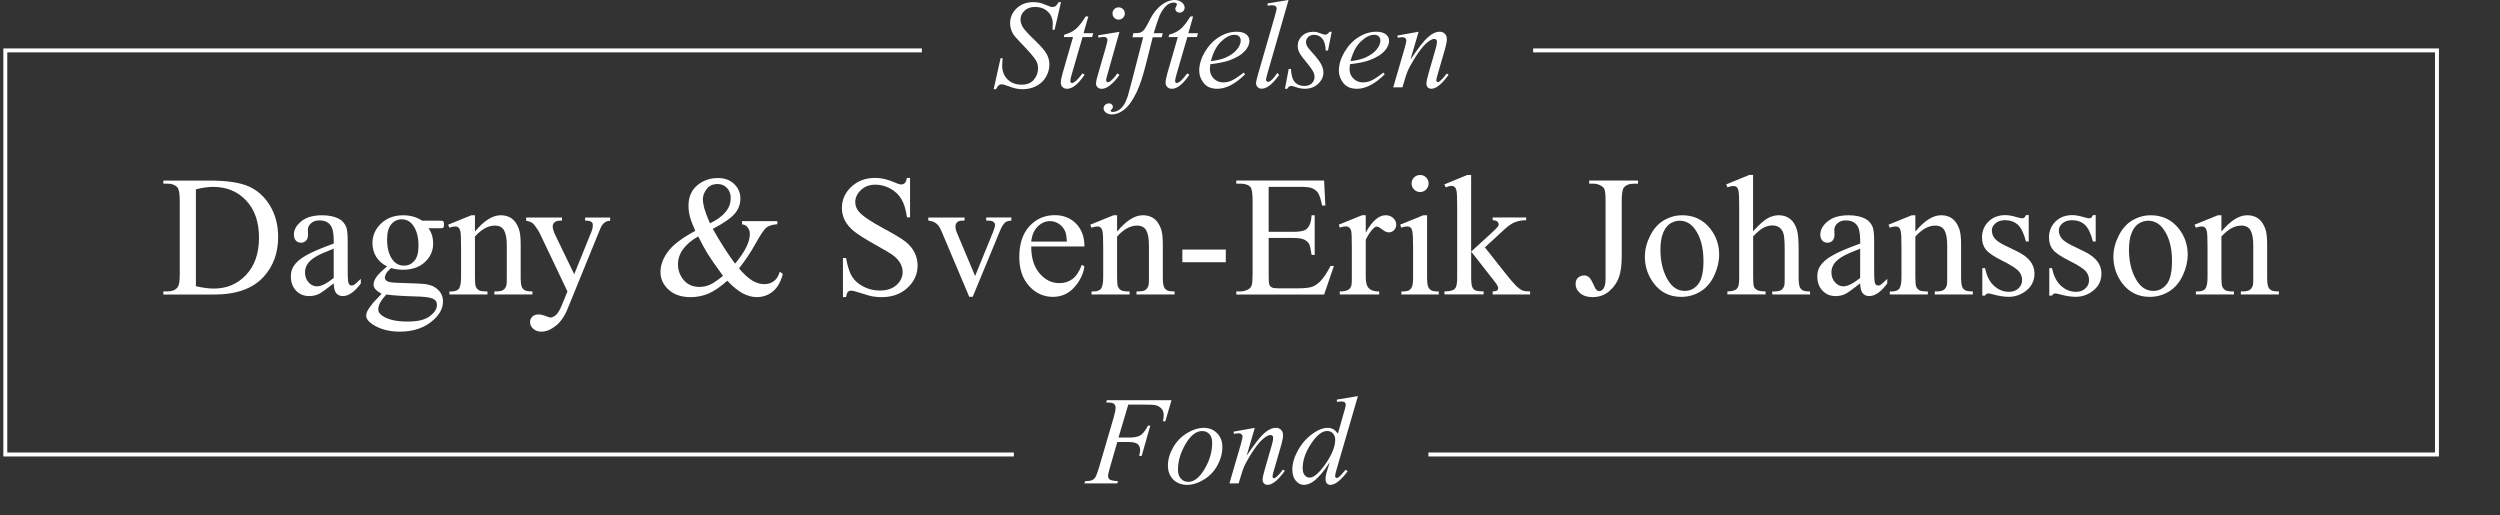 <?xml version="1.0" encoding="UTF-8"?><svg id="Layer_1" xmlns="http://www.w3.org/2000/svg" viewBox="0 0 621.51 128.07"><rect x="0" y="0" width="621.51" height="128.07" fill="#333333" stroke="none"/><defs><style>.cls-1{fill:#fff;}</style></defs><g><path class="cls-1" d="m40.61,73.21v-.77h1.07c1.2,0,2.05-.38,2.55-1.15.31-.46.46-1.49.46-3.09v-18.3c0-1.77-.2-2.88-.59-3.32-.54-.61-1.35-.92-2.42-.92h-1.07v-.77h11.53c4.23,0,7.46.48,9.66,1.44s3.98,2.56,5.33,4.81c1.34,2.24,2.02,4.83,2.02,7.77,0,3.94-1.2,7.24-3.59,9.88-2.69,2.95-6.78,4.43-12.29,4.43h-12.66Zm8.09-2.05c1.77.39,3.25.58,4.45.58,3.23,0,5.91-1.13,8.04-3.41,2.13-2.27,3.2-5.35,3.2-9.24s-1.07-7-3.2-9.25c-2.13-2.26-4.87-3.38-8.21-3.38-1.25,0-2.68.2-4.28.61v24.09Z"/><path class="cls-1" d="m82.96,70.46c-1.96,1.52-3.2,2.4-3.7,2.63-.75.35-1.55.52-2.4.52-1.32,0-2.41-.45-3.27-1.36-.86-.91-1.28-2.1-1.28-3.57,0-.93.21-1.74.63-2.42.57-.95,1.56-1.84,2.98-2.67,1.41-.84,3.76-1.85,7.05-3.05v-.75c0-1.91-.3-3.22-.91-3.93-.61-.71-1.49-1.07-2.64-1.07-.88,0-1.57.24-2.09.71-.53.47-.79,1.02-.79,1.63l.04,1.21c0,.64-.16,1.13-.49,1.48-.33.35-.76.52-1.28.52s-.94-.18-1.26-.54c-.33-.36-.49-.86-.49-1.48,0-1.2.61-2.3,1.84-3.3,1.23-1,2.95-1.5,5.16-1.5,1.7,0,3.09.29,4.18.86.82.43,1.43,1.11,1.82,2.03.25.6.38,1.83.38,3.68v6.5c0,1.83.03,2.94.1,3.35.07.41.18.69.34.83.16.14.34.21.55.21.22,0,.42-.05.58-.15.29-.18.86-.69,1.69-1.52v1.17c-1.56,2.09-3.05,3.13-4.47,3.13-.68,0-1.23-.24-1.63-.71-.4-.47-.61-1.28-.63-2.42Zm0-1.36v-7.29c-2.1.84-3.46,1.43-4.07,1.78-1.1.61-1.89,1.25-2.36,1.92-.47.67-.71,1.4-.71,2.19,0,1,.3,1.83.9,2.5.6.66,1.29.99,2.07.99,1.06,0,2.45-.7,4.18-2.09Z"/><path class="cls-1" d="m96.23,66.24c-1.17-.57-2.07-1.37-2.7-2.39-.63-1.02-.94-2.16-.94-3.39,0-1.89.71-3.52,2.14-4.89,1.43-1.36,3.26-2.05,5.48-2.05,1.82,0,3.41.45,4.74,1.34h4.05c.6,0,.95.02,1.04.05.1.04.17.09.21.18.08.13.13.35.13.67,0,.36-.04.61-.1.75-.04.07-.11.12-.22.17s-.46.06-1.06.06h-2.49c.78,1,1.17,2.29,1.17,3.84,0,1.78-.68,3.31-2.05,4.58-1.37,1.27-3.2,1.9-5.5,1.9-.95,0-1.92-.14-2.9-.42-.61.53-1.03.99-1.24,1.39-.22.4-.32.74-.32,1.01,0,.24.12.47.34.69.23.22.68.38,1.35.48.39.06,1.37.1,2.93.15,2.87.07,4.73.17,5.58.29,1.29.18,2.33.66,3.1,1.44.77.78,1.16,1.74,1.16,2.88,0,1.57-.74,3.05-2.21,4.43-2.17,2.03-5.01,3.05-8.5,3.05-2.69,0-4.96-.61-6.81-1.82-1.04-.7-1.57-1.42-1.57-2.17,0-.33.08-.67.23-1,.24-.52.72-1.23,1.46-2.15.1-.12.81-.88,2.13-2.26-.72-.43-1.24-.82-1.54-1.16-.3-.34-.45-.73-.45-1.16,0-.49.2-1.06.6-1.71.4-.65,1.31-1.58,2.75-2.78Zm-.21,6.98c-.65.71-1.15,1.37-1.48,1.98s-.5,1.18-.5,1.69c0,.67.4,1.25,1.21,1.75,1.39.86,3.41,1.3,6.04,1.3s4.36-.44,5.55-1.33,1.79-1.83,1.79-2.83c0-.72-.36-1.24-1.07-1.55-.72-.31-2.16-.49-4.3-.54-3.13-.08-5.54-.24-7.23-.48Zm3.84-18.7c-1.03,0-1.89.41-2.59,1.23s-1.04,2.08-1.04,3.78c0,2.2.47,3.91,1.42,5.12.72.92,1.64,1.38,2.76,1.38s1.93-.4,2.61-1.19,1.02-2.04,1.02-3.74c0-2.21-.48-3.95-1.44-5.2-.71-.92-1.62-1.38-2.74-1.38Z"/><path class="cls-1" d="m118.08,57.56c2.24-2.7,4.38-4.05,6.41-4.05,1.04,0,1.94.26,2.69.78.75.52,1.35,1.38,1.8,2.58.31.84.46,2.12.46,3.84v8.17c0,1.21.1,2.03.29,2.47.15.35.4.62.74.81.34.2.97.29,1.89.29v.75h-9.46v-.75h.4c.89,0,1.51-.14,1.87-.41.36-.27.6-.67.74-1.2.06-.21.08-.86.08-1.96v-7.83c0-1.74-.23-3-.68-3.79-.45-.79-1.22-1.18-2.29-1.18-1.66,0-3.31.91-4.95,2.72v10.09c0,1.3.08,2.1.23,2.4.19.4.46.7.8.89.34.19,1.03.28,2.08.28v.75h-9.46v-.75h.42c.97,0,1.63-.25,1.97-.74.34-.49.51-1.44.51-2.83v-7.1c0-2.3-.05-3.7-.16-4.2-.1-.5-.26-.84-.48-1.02-.22-.18-.5-.27-.87-.27-.39,0-.86.1-1.4.31l-.31-.75,5.77-2.34h.9v4.05Z"/><path class="cls-1" d="m130.8,54.08h8.92v.77h-.44c-.63,0-1.1.14-1.41.41-.31.27-.47.61-.47,1.01,0,.54.23,1.29.69,2.26l4.66,9.65,4.28-10.57c.24-.57.35-1.13.35-1.69,0-.25-.05-.44-.15-.56-.11-.15-.29-.27-.52-.37-.24-.09-.65-.14-1.25-.14v-.77h6.23v.77c-.52.06-.91.17-1.19.33-.28.17-.58.48-.92.94-.13.2-.36.73-.71,1.61l-7.79,19.1c-.75,1.85-1.74,3.25-2.96,4.2s-2.39,1.42-3.52,1.42c-.82,0-1.5-.24-2.03-.71-.53-.47-.79-1.02-.79-1.63s.19-1.05.57-1.41.91-.53,1.58-.53c.46,0,1.09.15,1.88.46.56.21.91.31,1.04.31.42,0,.87-.22,1.37-.65.49-.43.99-1.27,1.49-2.51l1.36-3.32-6.87-14.44c-.21-.43-.54-.97-1-1.61-.35-.49-.63-.81-.86-.98-.32-.22-.84-.42-1.55-.58v-.77Z"/><path class="cls-1" d="m184.48,54.97h8.77v.77c-1.21.1-2.11.37-2.68.8-.58.44-1.48,1.76-2.71,3.98-1.23,2.21-2.6,4.28-4.14,6.21,1.24,1.45,2.35,2.46,3.32,3.04.97.58,1.96.87,2.95.87s1.78-.26,2.44-.78c.67-.52,1.14-1.29,1.42-2.31l.77.56c-.52,1.96-1.34,3.41-2.49,4.35-1.14.93-2.47,1.4-3.99,1.4-1.14,0-2.3-.31-3.48-.93-1.18-.62-2.46-1.67-3.85-3.14-1.73,1.53-3.28,2.59-4.67,3.19-1.39.59-2.87.89-4.44.89-2.3,0-4.12-.61-5.47-1.84-1.35-1.23-2.03-2.69-2.03-4.39s.61-3.37,1.82-5.04,3.49-3.42,6.83-5.21c-.65-1.45-1.1-2.64-1.34-3.56s-.35-1.81-.35-2.66c0-2.38.88-4.2,2.63-5.45,1.37-.97,2.92-1.46,4.66-1.46s3.01.49,4.05,1.47c1.04.98,1.57,2.19,1.57,3.62s-.51,2.77-1.51,3.89c-1.01,1.11-2.8,2.33-5.36,3.66,1.77,3.15,3.61,6.03,5.54,8.65,2.45-2.93,3.68-5.39,3.68-7.4,0-.64-.21-1.21-.63-1.71-.31-.38-.75-.6-1.32-.67v-.77Zm-4.74,13.6c-1.84-2.51-3.11-4.34-3.82-5.5-.71-1.16-1.49-2.59-2.34-4.3-1.67.96-2.93,2.02-3.77,3.18s-1.26,2.41-1.26,3.76c0,1.49.48,2.8,1.44,3.93.96,1.13,2.26,1.69,3.89,1.69.88,0,1.72-.17,2.54-.52.81-.35,1.93-1.09,3.33-2.24Zm-3.24-13.06c1.73-.82,3.02-1.76,3.88-2.8.86-1.04,1.28-2.21,1.28-3.49,0-1-.31-1.83-.93-2.49-.62-.65-1.39-.98-2.31-.98-1.21,0-2.13.42-2.75,1.26-.62.84-.93,1.67-.93,2.48,0,.68.12,1.45.35,2.29s.7,2.09,1.4,3.73Z"/><path class="cls-1" d="m226.24,44.23v9.8h-.77c-.25-1.88-.7-3.38-1.35-4.49s-1.57-2-2.77-2.65c-1.2-.66-2.44-.98-3.72-.98-1.45,0-2.65.44-3.59,1.33-.95.88-1.42,1.89-1.42,3.02,0,.86.3,1.65.9,2.36.86,1.04,2.92,2.44,6.16,4.18,2.65,1.42,4.45,2.51,5.42,3.27.97.76,1.71,1.65,2.24,2.68.52,1.03.78,2.11.78,3.24,0,2.15-.83,3.99-2.5,5.55-1.66,1.55-3.81,2.33-6.42,2.33-.82,0-1.6-.06-2.32-.19-.43-.07-1.33-.32-2.69-.76-1.36-.44-2.22-.66-2.58-.66s-.62.1-.83.31c-.2.21-.35.64-.45,1.29h-.77v-9.72h.77c.36,2.03.85,3.56,1.46,4.57.61,1.01,1.55,1.85,2.81,2.52,1.26.67,2.64,1,4.15,1,1.74,0,3.12-.46,4.13-1.38,1.01-.92,1.52-2.01,1.52-3.26,0-.7-.19-1.4-.57-2.11-.38-.71-.98-1.37-1.79-1.99-.54-.42-2.03-1.31-4.45-2.66-2.42-1.36-4.15-2.44-5.17-3.25s-1.8-1.7-2.33-2.67c-.53-.97-.79-2.05-.79-3.22,0-2.03.78-3.78,2.34-5.25s3.54-2.21,5.95-2.21c1.5,0,3.1.37,4.78,1.11.78.35,1.33.52,1.65.52.36,0,.66-.11.89-.32s.41-.65.55-1.31h.77Z"/><path class="cls-1" d="m230.78,54.08h9.01v.77h-.59c-.54,0-.96.13-1.24.4-.29.26-.43.62-.43,1.07,0,.49.15,1.07.44,1.73l4.45,10.57,4.47-10.97c.32-.78.48-1.37.48-1.78,0-.19-.06-.35-.17-.48-.15-.21-.35-.35-.58-.43-.24-.08-.72-.12-1.44-.12v-.77h6.25v.77c-.72.06-1.23.2-1.5.44-.49.42-.93,1.11-1.32,2.09l-6.79,16.42h-.86l-6.83-16.15c-.31-.75-.6-1.29-.88-1.62-.28-.33-.63-.6-1.07-.83-.24-.13-.7-.24-1.4-.36v-.77Z"/><path class="cls-1" d="m256.37,61.28c-.01,2.84.68,5.07,2.07,6.69,1.39,1.62,3.03,2.42,4.91,2.42,1.25,0,2.34-.34,3.27-1.03s1.7-1.87,2.33-3.54l.65.42c-.29,1.91-1.14,3.65-2.55,5.21s-3.17,2.35-5.29,2.35c-2.3,0-4.27-.89-5.9-2.68-1.64-1.79-2.46-4.2-2.46-7.22,0-3.27.84-5.83,2.52-7.66,1.68-1.83,3.79-2.75,6.32-2.75,2.14,0,3.91.71,5.29,2.12,1.38,1.41,2.07,3.3,2.07,5.67h-13.23Zm0-1.21h8.86c-.07-1.23-.22-2.09-.44-2.59-.35-.78-.87-1.39-1.56-1.84-.69-.45-1.41-.67-2.16-.67-1.16,0-2.19.45-3.1,1.35s-1.44,2.15-1.6,3.75Z"/><path class="cls-1" d="m277.72,57.56c2.24-2.7,4.38-4.05,6.41-4.05,1.04,0,1.94.26,2.69.78.75.52,1.35,1.38,1.8,2.58.31.84.46,2.12.46,3.84v8.17c0,1.21.1,2.03.29,2.47.15.35.4.62.74.81.34.2.97.29,1.89.29v.75h-9.46v-.75h.4c.89,0,1.51-.14,1.87-.41.36-.27.6-.67.74-1.2.06-.21.08-.86.08-1.96v-7.83c0-1.74-.23-3-.68-3.79-.45-.79-1.22-1.18-2.29-1.18-1.66,0-3.31.91-4.95,2.72v10.09c0,1.3.08,2.1.23,2.4.19.4.46.7.8.89.34.19,1.03.28,2.08.28v.75h-9.46v-.75h.42c.97,0,1.63-.25,1.97-.74.34-.49.51-1.44.51-2.83v-7.1c0-2.3-.05-3.7-.16-4.2-.1-.5-.26-.84-.48-1.02-.22-.18-.5-.27-.87-.27-.39,0-.86.1-1.4.31l-.31-.75,5.77-2.34h.9v4.05Z"/><path class="cls-1" d="m293.94,62.04h10.8v3.15h-10.8v-3.15Z"/><path class="cls-1" d="m315.39,46.43v11.2h6.23c1.62,0,2.7-.24,3.24-.73.72-.64,1.13-1.77,1.21-3.38h.77v9.86h-.77c-.2-1.38-.39-2.26-.58-2.65-.25-.49-.66-.87-1.23-1.15-.57-.28-1.45-.42-2.63-.42h-6.23v9.34c0,1.25.06,2.02.17,2.29.11.27.31.49.58.65s.81.24,1.59.24h4.81c1.6,0,2.76-.11,3.49-.33.72-.22,1.42-.66,2.09-1.32.86-.86,1.75-2.17,2.65-3.91h.84l-2.44,7.1h-21.83v-.77h1c.67,0,1.3-.16,1.9-.48.45-.22.75-.56.91-1,.16-.45.24-1.36.24-2.74v-18.41c0-1.8-.18-2.9-.54-3.32-.5-.56-1.34-.84-2.51-.84h-1v-.77h21.83l.31,6.21h-.81c-.29-1.49-.62-2.51-.97-3.07-.35-.56-.88-.98-1.58-1.27-.56-.21-1.54-.31-2.95-.31h-7.77Z"/><path class="cls-1" d="m339.53,53.51v4.3c1.6-2.87,3.25-4.3,4.93-4.3.77,0,1.4.23,1.9.7.5.47.75,1.01.75,1.62,0,.54-.18,1-.54,1.38-.36.38-.79.56-1.3.56s-1.03-.24-1.64-.72-1.06-.72-1.35-.72c-.25,0-.52.14-.81.42-.63.57-1.27,1.51-1.94,2.82v9.17c0,1.06.13,1.86.4,2.4.18.38.5.69.96.94.46.25,1.12.38,1.98.38v.75h-9.8v-.75c.98,0,1.7-.15,2.17-.46.35-.22.59-.58.73-1.07.07-.24.1-.91.1-2.03v-7.42c0-2.23-.05-3.55-.14-3.98-.09-.42-.26-.73-.5-.93-.24-.2-.55-.29-.91-.29-.43,0-.92.1-1.46.31l-.21-.75,5.79-2.34h.88Z"/><path class="cls-1" d="m354.78,53.51v15.38c0,1.2.09,2,.26,2.39.17.4.43.69.77.89s.96.29,1.87.29v.75h-9.3v-.75c.93,0,1.56-.09,1.88-.27.32-.18.57-.48.76-.9.19-.42.28-1.22.28-2.4v-7.38c0-2.08-.06-3.42-.19-4.03-.1-.45-.25-.76-.46-.93-.21-.17-.49-.26-.86-.26-.39,0-.86.1-1.42.31l-.29-.75,5.77-2.34h.92Zm-1.73-10.01c.59,0,1.08.21,1.49.62.41.41.62.91.62,1.49s-.21,1.09-.62,1.5c-.41.42-.91.63-1.49.63s-1.09-.21-1.5-.63c-.42-.42-.63-.92-.63-1.5s.21-1.08.62-1.49c.41-.41.92-.62,1.51-.62Z"/><path class="cls-1" d="m365.73,43.5v19.05l4.87-4.45c1.03-.95,1.63-1.55,1.8-1.8.11-.17.17-.33.17-.5,0-.28-.11-.52-.34-.72-.23-.2-.61-.32-1.14-.34v-.67h8.32v.67c-1.14.03-2.09.2-2.85.52-.76.32-1.59.89-2.5,1.71l-4.91,4.53,4.91,6.21c1.36,1.71,2.28,2.8,2.76,3.26.67.65,1.25,1.08,1.75,1.27.35.14.95.21,1.82.21v.75h-9.3v-.75c.53-.01.89-.09,1.08-.24.19-.15.28-.35.28-.62,0-.32-.28-.83-.84-1.55l-5.87-7.5v6.35c0,1.24.09,2.05.26,2.45.17.39.42.67.74.83.32.17,1.02.26,2.09.27v.75h-9.74v-.75c.98,0,1.71-.12,2.19-.36.29-.15.52-.39.67-.71.21-.46.31-1.25.31-2.38v-17.42c0-2.21-.05-3.57-.15-4.06-.1-.49-.26-.84-.48-1.02-.22-.19-.52-.28-.88-.28-.29,0-.73.12-1.32.36l-.36-.73,5.68-2.34h.96Z"/><path class="cls-1" d="m395.08,45.66v-.77h12.14v.77h-1.02c-1.16,0-2,.34-2.53,1.02-.33.45-.5,1.52-.5,3.22v13.85c0,2.13-.23,3.86-.7,5.18-.47,1.32-1.27,2.48-2.41,3.46-1.14.98-2.52,1.47-4.14,1.47-1.31,0-2.34-.32-3.09-.97-.75-.65-1.13-1.39-1.13-2.22,0-.68.17-1.2.52-1.55.46-.43,1-.65,1.61-.65.45,0,.85.15,1.2.44.35.29.8,1.07,1.35,2.34.32.75.73,1.13,1.23,1.13.38,0,.73-.23,1.05-.69s.49-1.27.49-2.44v-19.35c0-1.43-.09-2.38-.27-2.84-.14-.35-.43-.65-.88-.9-.6-.33-1.23-.5-1.9-.5h-1.02Z"/><path class="cls-1" d="m418.17,53.51c2.9,0,5.22,1.1,6.98,3.3,1.49,1.88,2.24,4.04,2.24,6.48,0,1.71-.41,3.45-1.23,5.2-.82,1.75-1.95,3.08-3.4,3.97-1.44.89-3.05,1.34-4.82,1.34-2.88,0-5.17-1.15-6.87-3.45-1.44-1.94-2.15-4.11-2.15-6.52,0-1.76.44-3.5,1.31-5.23.87-1.73,2.02-3.02,3.44-3.84,1.42-.83,2.92-1.24,4.51-1.24Zm-.65,1.36c-.74,0-1.48.22-2.23.66-.75.44-1.35,1.21-1.81,2.31-.46,1.1-.69,2.51-.69,4.24,0,2.79.55,5.19,1.66,7.21s2.57,3.03,4.38,3.03c1.35,0,2.47-.56,3.34-1.67.88-1.11,1.32-3.03,1.32-5.75,0-3.4-.73-6.07-2.19-8.02-.99-1.34-2.25-2.01-3.78-2.01Z"/><path class="cls-1" d="m435.82,43.5v14c1.55-1.7,2.77-2.79,3.68-3.27.91-.48,1.81-.72,2.72-.72,1.09,0,2.02.3,2.8.9.78.6,1.36,1.54,1.73,2.82.26.89.4,2.52.4,4.89v6.77c0,1.21.1,2.04.29,2.49.14.33.38.6.71.79.33.2.95.29,1.84.29v.75h-9.4v-.75h.44c.89,0,1.51-.14,1.86-.41.35-.27.59-.67.73-1.2.04-.22.06-.88.06-1.96v-6.77c0-2.09-.11-3.46-.32-4.12-.22-.65-.56-1.15-1.03-1.47s-1.04-.49-1.71-.49-1.39.18-2.13.54-1.62,1.09-2.65,2.19v10.11c0,1.31.07,2.12.22,2.44.15.32.42.59.81.8s1.08.32,2.06.32v.75h-9.49v-.75c.85,0,1.52-.13,2.01-.4.28-.14.5-.4.67-.79.17-.39.25-1.18.25-2.38v-17.32c0-2.19-.05-3.53-.16-4.03-.1-.5-.26-.84-.48-1.02-.22-.18-.51-.27-.87-.27-.29,0-.77.11-1.42.33l-.29-.73,5.73-2.34h.96Z"/><path class="cls-1" d="m462.44,70.46c-1.96,1.52-3.2,2.4-3.7,2.63-.75.35-1.55.52-2.4.52-1.32,0-2.41-.45-3.27-1.36-.86-.91-1.28-2.1-1.28-3.57,0-.93.21-1.74.63-2.42.57-.95,1.56-1.84,2.98-2.67,1.41-.84,3.76-1.85,7.05-3.05v-.75c0-1.91-.3-3.22-.91-3.93-.61-.71-1.49-1.07-2.64-1.07-.88,0-1.57.24-2.09.71-.53.47-.79,1.02-.79,1.63l.04,1.21c0,.64-.16,1.13-.49,1.48-.33.35-.76.52-1.28.52s-.94-.18-1.26-.54c-.33-.36-.49-.86-.49-1.48,0-1.2.61-2.3,1.84-3.3,1.23-1,2.95-1.5,5.16-1.5,1.7,0,3.09.29,4.18.86.82.43,1.43,1.11,1.82,2.03.25.6.38,1.83.38,3.68v6.5c0,1.83.03,2.94.1,3.35.07.41.18.69.34.83.16.14.34.21.55.21.22,0,.42-.05.58-.15.29-.18.86-.69,1.69-1.52v1.17c-1.56,2.09-3.05,3.13-4.47,3.13-.68,0-1.23-.24-1.63-.71-.4-.47-.61-1.28-.63-2.42Zm0-1.36v-7.29c-2.1.84-3.46,1.43-4.07,1.78-1.1.61-1.89,1.25-2.36,1.92-.47.67-.71,1.4-.71,2.19,0,1,.3,1.83.9,2.5.6.66,1.29.99,2.07.99,1.06,0,2.45-.7,4.18-2.09Z"/><path class="cls-1" d="m476.17,57.56c2.24-2.7,4.38-4.05,6.41-4.05,1.04,0,1.94.26,2.69.78.75.52,1.35,1.38,1.8,2.58.31.84.46,2.12.46,3.84v8.17c0,1.21.1,2.03.29,2.47.15.35.4.62.74.81.34.2.97.29,1.89.29v.75h-9.46v-.75h.4c.89,0,1.51-.14,1.87-.41.36-.27.6-.67.74-1.2.06-.21.08-.86.08-1.96v-7.83c0-1.74-.23-3-.68-3.79-.45-.79-1.22-1.18-2.29-1.18-1.66,0-3.31.91-4.95,2.72v10.09c0,1.3.08,2.1.23,2.4.19.4.46.7.8.89.34.19,1.03.28,2.08.28v.75h-9.46v-.75h.42c.97,0,1.63-.25,1.97-.74.34-.49.51-1.44.51-2.83v-7.1c0-2.3-.05-3.7-.16-4.2-.1-.5-.26-.84-.48-1.02-.22-.18-.5-.27-.87-.27-.39,0-.86.1-1.4.31l-.31-.75,5.77-2.34h.9v4.05Z"/><path class="cls-1" d="m504.35,53.51v6.52h-.69c-.53-2.05-1.21-3.44-2.04-4.18-.83-.74-1.88-1.11-3.17-1.11-.98,0-1.76.26-2.36.77-.6.51-.9,1.09-.9,1.71,0,.78.22,1.45.67,2.01.43.57,1.31,1.18,2.63,1.82l3.05,1.48c2.83,1.38,4.24,3.2,4.24,5.45,0,1.74-.66,3.14-1.97,4.21-1.32,1.07-2.79,1.6-4.42,1.6-1.17,0-2.51-.21-4.01-.63-.46-.14-.84-.21-1.13-.21-.32,0-.57.18-.75.54h-.69v-6.83h.69c.39,1.95,1.14,3.42,2.24,4.41,1.1.99,2.33,1.48,3.7,1.48.96,0,1.74-.28,2.35-.85s.91-1.24.91-2.04c0-.96-.34-1.77-1.01-2.42-.68-.65-2.02-1.48-4.04-2.49s-3.34-1.91-3.97-2.72c-.63-.79-.94-1.8-.94-3.01,0-1.57.54-2.89,1.62-3.95,1.08-1.06,2.48-1.59,4.19-1.59.75,0,1.66.16,2.74.48.71.21,1.18.31,1.42.31.22,0,.4-.05.52-.15s.27-.31.44-.65h.69Z"/><path class="cls-1" d="m521,53.51v6.52h-.69c-.53-2.05-1.21-3.44-2.04-4.18-.83-.74-1.88-1.11-3.17-1.11-.98,0-1.76.26-2.36.77-.6.51-.9,1.09-.9,1.71,0,.78.22,1.45.67,2.01.43.57,1.31,1.18,2.63,1.82l3.05,1.48c2.83,1.38,4.24,3.2,4.24,5.45,0,1.74-.66,3.14-1.97,4.21-1.32,1.07-2.79,1.6-4.42,1.6-1.17,0-2.51-.21-4.01-.63-.46-.14-.84-.21-1.13-.21-.32,0-.57.18-.75.54h-.69v-6.83h.69c.39,1.95,1.14,3.42,2.24,4.41,1.1.99,2.33,1.48,3.7,1.48.96,0,1.74-.28,2.35-.85s.91-1.24.91-2.04c0-.96-.34-1.77-1.01-2.42-.68-.65-2.02-1.48-4.04-2.49s-3.34-1.91-3.97-2.72c-.63-.79-.94-1.8-.94-3.01,0-1.57.54-2.89,1.62-3.95,1.08-1.06,2.48-1.59,4.19-1.59.75,0,1.66.16,2.74.48.71.21,1.18.31,1.42.31.22,0,.4-.05.52-.15s.27-.31.44-.65h.69Z"/><path class="cls-1" d="m534.65,53.51c2.9,0,5.22,1.1,6.98,3.3,1.49,1.88,2.24,4.04,2.24,6.48,0,1.71-.41,3.45-1.23,5.2-.82,1.75-1.95,3.08-3.4,3.97-1.44.89-3.05,1.34-4.82,1.34-2.88,0-5.17-1.15-6.87-3.45-1.44-1.94-2.15-4.11-2.15-6.52,0-1.76.44-3.5,1.31-5.23.87-1.73,2.02-3.02,3.44-3.84,1.42-.83,2.92-1.24,4.51-1.24Zm-.65,1.36c-.74,0-1.48.22-2.23.66-.75.44-1.35,1.21-1.81,2.31-.46,1.1-.69,2.51-.69,4.24,0,2.79.55,5.19,1.66,7.21s2.57,3.03,4.38,3.03c1.35,0,2.47-.56,3.34-1.67.88-1.11,1.32-3.03,1.32-5.75,0-3.4-.73-6.07-2.19-8.02-.99-1.34-2.25-2.01-3.78-2.01Z"/><path class="cls-1" d="m552.26,57.56c2.24-2.7,4.38-4.05,6.41-4.05,1.04,0,1.94.26,2.69.78.75.52,1.35,1.38,1.8,2.58.31.84.46,2.12.46,3.84v8.17c0,1.21.1,2.03.29,2.47.15.35.4.62.74.81.34.2.97.29,1.89.29v.75h-9.46v-.75h.4c.89,0,1.51-.14,1.87-.41.36-.27.6-.67.74-1.2.06-.21.08-.86.08-1.96v-7.83c0-1.74-.23-3-.68-3.79-.45-.79-1.22-1.18-2.29-1.18-1.66,0-3.31.91-4.95,2.72v10.09c0,1.3.08,2.1.23,2.4.19.4.46.7.8.89.34.19,1.03.28,2.08.28v.75h-9.46v-.75h.42c.97,0,1.63-.25,1.97-.74.34-.49.51-1.44.51-2.83v-7.1c0-2.3-.05-3.7-.16-4.2-.1-.5-.26-.84-.48-1.02-.22-.18-.5-.27-.87-.27-.39,0-.86.1-1.4.31l-.31-.75,5.77-2.34h.9v4.05Z"/></g><g><path class="cls-1" d="m247.03,22.17l1.71-7.68h.52c-.07.74-.11,1.36-.11,1.85,0,1.39.45,2.53,1.34,3.4s2.05,1.31,3.49,1.31c1.33,0,2.35-.41,3.04-1.23.69-.82,1.04-1.76,1.04-2.83,0-.69-.16-1.32-.47-1.89-.48-.84-1.76-2.33-3.83-4.46-1.01-1.02-1.65-1.78-1.94-2.27-.47-.82-.7-1.69-.7-2.59,0-1.44.54-2.68,1.62-3.71,1.08-1.03,2.46-1.54,4.15-1.54.57,0,1.11.06,1.62.17.32.06.89.26,1.72.61.59.23.92.36.98.38.14.03.3.05.47.05.3,0,.55-.08.76-.23.21-.15.46-.48.75-.98h.58l-1.59,6.87h-.52c.04-.61.06-1.1.06-1.48,0-1.23-.41-2.24-1.22-3.02-.81-.78-1.89-1.17-3.22-1.17-1.06,0-1.92.31-2.58.93-.66.62-.99,1.34-.99,2.15,0,.71.21,1.39.63,2.04.42.65,1.39,1.7,2.92,3.16,1.52,1.46,2.51,2.6,2.95,3.42.45.82.67,1.69.67,2.62,0,1.05-.28,2.06-.83,3.04-.55.98-1.35,1.74-2.39,2.28s-2.17.81-3.4.81c-.61,0-1.18-.06-1.71-.17-.53-.11-1.37-.39-2.53-.82-.4-.15-.73-.23-.99-.23-.6,0-1.07.41-1.4,1.22h-.58Z"/><path class="cls-1" d="m270.56,4.11l-1.19,4.15h2.4l-.26.96h-2.38l-2.62,9c-.28.97-.43,1.59-.43,1.88,0,.17.04.31.12.4.08.09.18.14.29.14.25,0,.59-.18,1.01-.53.24-.2.79-.83,1.63-1.88l.5.38c-.94,1.36-1.82,2.33-2.66,2.88-.57.39-1.14.58-1.72.58-.45,0-.81-.14-1.1-.42-.29-.28-.43-.64-.43-1.08,0-.55.16-1.39.49-2.52l2.55-8.84h-2.3l.15-.59c1.12-.31,2.05-.76,2.79-1.37s1.57-1.66,2.49-3.15h.67Z"/><path class="cls-1" d="m278.31,7.89l-3.02,10.7c-.2.72-.31,1.15-.31,1.3,0,.16.05.3.15.4s.21.15.34.15c.15,0,.34-.08.55-.24.58-.46,1.17-1.11,1.76-1.95l.53.35c-.69,1.06-1.51,1.95-2.44,2.67-.69.54-1.35.81-1.98.81-.42,0-.76-.12-1.02-.37s-.4-.56-.4-.94.13-1,.38-1.88l1.98-6.84c.33-1.12.49-1.82.49-2.11,0-.22-.08-.41-.24-.55s-.37-.21-.65-.21c-.22,0-.69.06-1.39.17v-.59l5.27-.85Zm-.2-6.06c.43,0,.79.15,1.08.44.29.3.44.66.44,1.08s-.15.78-.45,1.08c-.3.3-.66.45-1.08.45s-.78-.15-1.08-.45c-.3-.3-.45-.66-.45-1.08s.15-.79.44-1.08c.29-.29.66-.44,1.08-.44Z"/><path class="cls-1" d="m289.07,8.26l-.27,1.01h-2.23l-1.68,6.67c-.74,2.94-1.49,5.21-2.24,6.82-1.07,2.27-2.22,3.84-3.45,4.7-.94.66-1.87.99-2.81.99-.61,0-1.13-.18-1.56-.55-.31-.25-.47-.58-.47-.99,0-.33.13-.61.39-.85.26-.24.58-.36.95-.36.27,0,.51.09.69.26.19.17.28.37.28.6s-.11.43-.32.63c-.16.14-.24.25-.24.32,0,.09.04.16.11.21.09.07.23.11.43.11.44,0,.9-.14,1.38-.41s.91-.68,1.29-1.23c.38-.54.73-1.33,1.07-2.36.14-.43.52-1.84,1.14-4.23l2.66-10.33h-2.66l.21-1.01c.84,0,1.43-.06,1.77-.18.34-.12.64-.34.92-.67.28-.33.64-.95,1.09-1.85.6-1.22,1.18-2.17,1.72-2.84.75-.91,1.54-1.58,2.37-2.04.83-.45,1.61-.68,2.34-.68.77,0,1.39.2,1.86.59.47.39.7.82.7,1.27,0,.36-.12.66-.35.9-.23.25-.53.37-.9.37-.32,0-.57-.09-.77-.28-.2-.18-.3-.4-.3-.66,0-.16.07-.36.2-.6.13-.24.2-.4.2-.48,0-.14-.05-.25-.14-.32-.13-.1-.33-.15-.58-.15-.64,0-1.22.2-1.72.61-.68.54-1.29,1.38-1.83,2.53-.27.6-.78,2.09-1.51,4.47h2.24Z"/><path class="cls-1" d="m296.61,4.11l-1.19,4.15h2.4l-.26.96h-2.38l-2.62,9c-.28.97-.43,1.59-.43,1.88,0,.17.04.31.12.4.08.09.18.14.29.14.25,0,.59-.18,1.01-.53.24-.2.79-.83,1.63-1.88l.5.38c-.94,1.36-1.82,2.33-2.66,2.88-.57.39-1.14.58-1.72.58-.45,0-.81-.14-1.1-.42-.29-.28-.43-.64-.43-1.08,0-.55.16-1.39.49-2.52l2.55-8.84h-2.3l.15-.59c1.12-.31,2.05-.76,2.79-1.37s1.57-1.66,2.49-3.15h.67Z"/><path class="cls-1" d="m300.9,15.95c-.07.51-.11.93-.11,1.27,0,.91.32,1.68.96,2.31s1.42.95,2.33.95c.73,0,1.44-.15,2.11-.45s1.68-.96,3.01-1.99l.32.44c-2.41,2.39-4.71,3.59-6.9,3.59-1.49,0-2.6-.47-3.36-1.4-.75-.94-1.13-1.97-1.13-3.1,0-1.52.47-3.07,1.4-4.66.94-1.59,2.11-2.82,3.53-3.7,1.41-.88,2.87-1.32,4.37-1.32,1.08,0,1.88.22,2.4.66.52.44.78.96.78,1.56,0,.84-.34,1.65-1.01,2.43-.89,1.01-2.19,1.82-3.91,2.44-1.14.42-2.74.74-4.81.98Zm.11-.75c1.51-.17,2.73-.47,3.68-.88,1.25-.56,2.19-1.23,2.82-2.01.63-.78.94-1.52.94-2.22,0-.43-.13-.77-.4-1.04s-.65-.4-1.15-.4c-1.04,0-2.14.55-3.3,1.66-1.17,1.1-2.02,2.73-2.57,4.89Z"/><path class="cls-1" d="m320.34,0l-5.22,18.16c-.25.91-.38,1.46-.38,1.66,0,.15.05.28.15.38.1.1.22.15.36.15.19,0,.4-.09.63-.26.53-.42,1.08-1.06,1.66-1.94l.46.47c-.97,1.36-1.86,2.31-2.67,2.85-.6.39-1.17.58-1.71.58-.39,0-.71-.13-.97-.4-.26-.26-.39-.57-.39-.92,0-.37.16-1.12.49-2.26l4.14-14.32c.34-1.17.5-1.84.5-2.01,0-.24-.1-.45-.29-.6-.19-.16-.49-.24-.9-.24-.23,0-.59.04-1.07.11v-.56l5.22-.87Z"/><path class="cls-1" d="m331.07,7.89l-.93,4.68h-.56c-.05-1.36-.34-2.36-.87-2.98-.53-.62-1.19-.93-1.97-.93-.63,0-1.13.17-1.5.52-.37.35-.56.76-.56,1.25,0,.34.07.66.22.96s.47.73.97,1.28c1.32,1.44,2.18,2.53,2.56,3.27s.58,1.42.58,2.08c0,1.06-.44,2-1.32,2.82s-1.99,1.23-3.33,1.23c-.73,0-1.58-.17-2.53-.52-.34-.12-.6-.18-.78-.18-.46,0-.8.23-1.04.7h-.56l.93-4.94h.56c.06,1.55.38,2.64.96,3.28.58.64,1.37.96,2.38.96.77,0,1.39-.22,1.84-.65.45-.43.68-.96.68-1.59,0-.41-.08-.78-.24-1.13-.29-.61-.88-1.45-1.79-2.53-.91-1.08-1.5-1.89-1.76-2.43-.26-.54-.39-1.08-.39-1.62,0-.99.36-1.82,1.08-2.5s1.64-1.02,2.77-1.02c.33,0,.62.03.89.08.14.03.48.14,1,.34s.87.3,1.05.3c.44,0,.8-.24,1.1-.72h.58Z"/><path class="cls-1" d="m335.62,15.95c-.07.51-.11.93-.11,1.27,0,.91.32,1.68.96,2.31s1.42.95,2.33.95c.73,0,1.44-.15,2.11-.45s1.68-.96,3.01-1.99l.32.44c-2.41,2.39-4.71,3.59-6.9,3.59-1.49,0-2.6-.47-3.36-1.4-.75-.94-1.13-1.97-1.13-3.1,0-1.52.47-3.07,1.4-4.66.94-1.59,2.11-2.82,3.53-3.7,1.41-.88,2.87-1.32,4.37-1.32,1.08,0,1.88.22,2.4.66.52.44.78.96.78,1.56,0,.84-.34,1.65-1.01,2.43-.89,1.01-2.19,1.82-3.91,2.44-1.14.42-2.74.74-4.81.98Zm.11-.75c1.51-.17,2.73-.47,3.68-.88,1.25-.56,2.19-1.23,2.82-2.01.63-.78.94-1.52.94-2.22,0-.43-.13-.77-.4-1.04s-.65-.4-1.15-.4c-1.04,0-2.14.55-3.3,1.66-1.17,1.1-2.02,2.73-2.57,4.89Z"/><path class="cls-1" d="m352.67,7.89l-2.03,6.94c1.9-2.84,3.36-4.71,4.37-5.6,1.01-.9,1.99-1.34,2.92-1.34.51,0,.93.17,1.26.5s.5.77.5,1.31c0,.61-.15,1.42-.44,2.44l-1.86,6.42c-.21.74-.32,1.2-.32,1.36,0,.14.04.26.12.36.08.1.17.15.26.15.12,0,.27-.07.44-.2.54-.43,1.13-1.08,1.77-1.95l.47.29c-.95,1.35-1.84,2.32-2.69,2.9-.59.4-1.12.59-1.59.59-.38,0-.68-.11-.9-.34-.22-.23-.34-.54-.34-.92,0-.49.17-1.33.52-2.52l1.77-6.13c.22-.76.34-1.36.34-1.79,0-.2-.07-.37-.2-.5-.13-.13-.29-.19-.49-.19-.28,0-.63.12-1.02.37-.75.46-1.54,1.21-2.35,2.27-.81,1.05-1.67,2.4-2.58,4.04-.48.86-.88,1.81-1.19,2.84l-.76,2.52h-2.29l2.78-9.55c.33-1.15.49-1.84.49-2.08s-.09-.42-.27-.59c-.18-.17-.4-.25-.66-.25-.12,0-.34.02-.64.06l-.58.09-.09-.55,5.28-.95Z"/></g><g><path class="cls-1" d="m280.5,100.58l-2.44,8.2h2.72c1.22,0,2.13-.19,2.74-.56.6-.38,1.23-1.18,1.87-2.41h.58l-2.15,7.54h-.61c.15-.61.23-1.11.23-1.51,0-.62-.21-1.1-.62-1.44s-1.18-.51-2.31-.51h-2.75l-1.8,6.24c-.33,1.11-.49,1.85-.49,2.21s.14.67.42.87c.28.2.96.34,2.05.41l-.18.56h-8.18l.2-.56c.79-.02,1.32-.09,1.59-.21.41-.17.71-.41.9-.7.27-.42.6-1.28.98-2.58l3.65-12.47c.29-1.01.44-1.8.44-2.37,0-.26-.07-.49-.2-.68s-.33-.33-.59-.42c-.26-.09-.78-.14-1.55-.14l.18-.56h16.06l-1.53,5.24h-.58c.11-.63.17-1.15.17-1.56,0-.67-.19-1.2-.56-1.6-.37-.39-.85-.67-1.43-.83-.41-.1-1.32-.15-2.73-.15h-4.07Z"/><path class="cls-1" d="m303.88,111.14c0,1.53-.4,3.04-1.21,4.53-.81,1.5-1.94,2.68-3.38,3.56-1.45.88-2.85,1.31-4.21,1.31s-2.53-.45-3.41-1.33c-.88-.89-1.32-2.04-1.32-3.46,0-1.5.43-3,1.29-4.5.86-1.51,2.01-2.7,3.45-3.57,1.44-.88,2.83-1.31,4.17-1.31s2.45.44,3.32,1.33c.87.89,1.31,2.04,1.31,3.45Zm-2.53-1.05c0-.95-.23-1.67-.69-2.17s-1.06-.76-1.79-.76c-1.5,0-2.87,1.07-4.13,3.21-1.26,2.14-1.89,4.27-1.89,6.39,0,.97.24,1.71.73,2.24s1.1.79,1.85.79c1.43,0,2.78-1.07,4.04-3.2,1.26-2.13,1.88-4.3,1.88-6.49Z"/><path class="cls-1" d="m311.95,106.36l-2.03,6.94c1.9-2.84,3.36-4.71,4.37-5.6,1.01-.9,1.99-1.34,2.92-1.34.51,0,.93.17,1.26.5s.5.77.5,1.31c0,.61-.15,1.42-.44,2.44l-1.86,6.42c-.21.74-.32,1.2-.32,1.36,0,.14.04.26.12.36.08.1.17.15.26.15.12,0,.27-.07.44-.2.54-.43,1.13-1.08,1.77-1.95l.47.29c-.95,1.35-1.84,2.32-2.69,2.9-.59.4-1.12.59-1.59.59-.38,0-.68-.11-.9-.34-.22-.23-.34-.54-.34-.92,0-.49.17-1.33.52-2.52l1.77-6.13c.22-.76.34-1.36.34-1.79,0-.2-.07-.37-.2-.5-.13-.13-.29-.19-.49-.19-.28,0-.63.12-1.02.37-.75.46-1.54,1.21-2.35,2.27-.81,1.05-1.67,2.4-2.58,4.04-.48.86-.88,1.81-1.19,2.84l-.76,2.52h-2.29l2.78-9.55c.33-1.15.49-1.84.49-2.08s-.09-.42-.27-.59c-.18-.17-.4-.25-.66-.25-.12,0-.34.02-.64.06l-.58.09-.09-.55,5.28-.95Z"/><path class="cls-1" d="m337.59,98.47l-5.25,18.01c-.29.98-.43,1.62-.43,1.92,0,.1.04.2.13.29s.18.14.27.14c.13,0,.29-.07.47-.2.35-.24.93-.86,1.74-1.83l.52.32c-.73,1.02-1.47,1.84-2.22,2.47-.75.63-1.45.95-2.1.95-.35,0-.63-.12-.85-.37s-.34-.59-.34-1.04c0-.58.15-1.36.46-2.33l.6-1.89c-1.48,2.28-2.82,3.86-4.03,4.73-.83.6-1.63.9-2.4.9s-1.45-.34-2.02-1.03c-.58-.69-.86-1.62-.86-2.8,0-1.52.48-3.13,1.45-4.85s2.24-3.12,3.83-4.2c1.25-.87,2.4-1.3,3.45-1.3.55,0,1.02.11,1.42.33.4.22.79.6,1.18,1.11l1.5-5.31c.11-.38.2-.68.27-.9.12-.41.18-.74.18-1.01,0-.21-.08-.39-.23-.53-.21-.17-.49-.26-.82-.26-.23,0-.62.04-1.16.11v-.56l5.25-.87Zm-5.66,10.84c0-.65-.19-1.18-.56-1.57s-.85-.59-1.43-.59c-1.28,0-2.62,1.06-4.01,3.17-1.39,2.12-2.08,4.14-2.08,6.07,0,.76.17,1.35.5,1.75.34.4.74.6,1.21.6,1.06,0,2.39-1.14,3.98-3.43,1.6-2.29,2.4-4.29,2.4-6Z"/></g><g><polygon class="cls-1" points="252.05 112.49 1.81 112.49 1.81 13.02 229.18 13.02 229.18 12.04 .83 12.04 .83 113.48 252.05 113.48 252.05 112.49"/><polygon class="cls-1" points="381.15 12.04 381.15 13.02 605.35 13.02 605.35 112.49 355.11 112.49 355.11 113.48 606.33 113.48 606.33 12.04 381.15 12.04"/></g></svg>